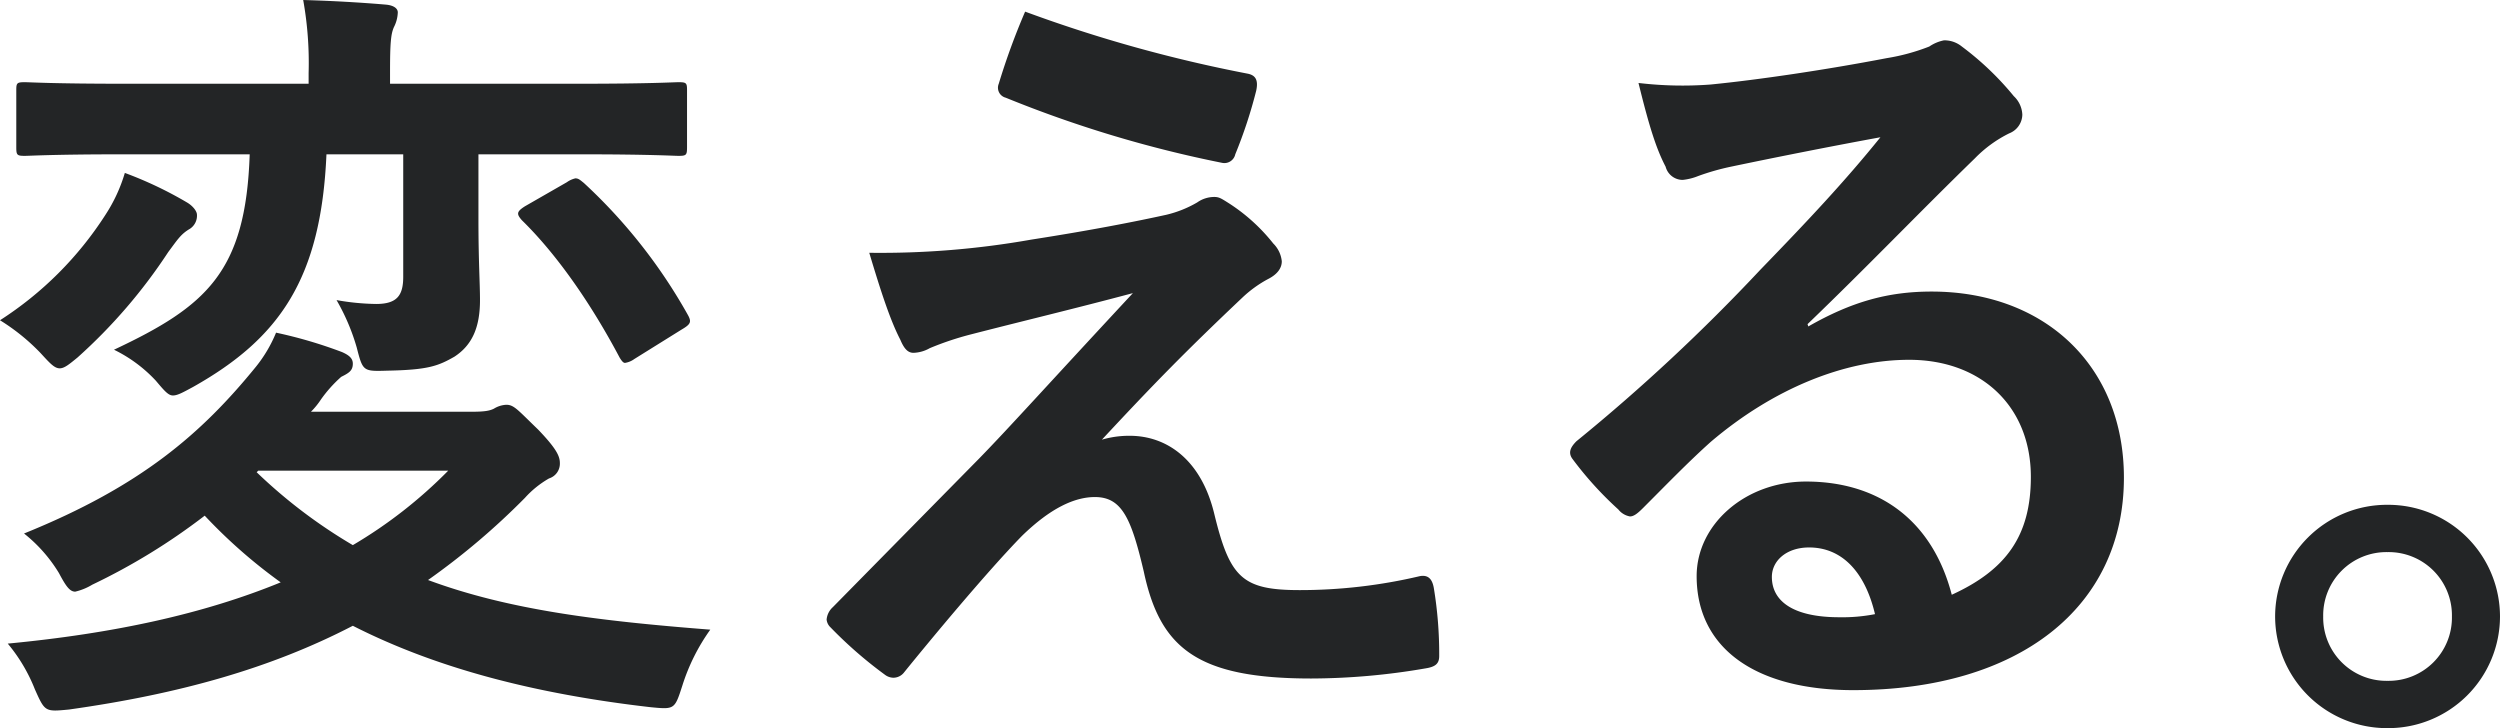 <svg xmlns="http://www.w3.org/2000/svg" width="386.88" height="112.68" viewBox="0 0 386.88 112.68">
  <path id="title3" d="M53.64-37.08A12.116,12.116,0,0,0,55.2-39a20.5,20.5,0,0,1,3.12-3.48c1.2-.6,1.8-.96,1.8-2.04,0-.84-.6-1.32-1.68-1.8a70.2,70.2,0,0,0-10.2-3,21.117,21.117,0,0,1-3.12,5.28c-8.4,10.32-17.76,18.48-35.88,25.8a23.072,23.072,0,0,1,5.4,6.12c1.08,2.04,1.68,2.88,2.52,2.88a9.122,9.122,0,0,0,2.64-1.08A97.332,97.332,0,0,0,37.2-21,80.5,80.5,0,0,0,48.96-10.68C36.96-5.76,23.04-2.76,6.72-1.2a25.716,25.716,0,0,1,4.2,7.08C12.48,9.36,12.48,9.36,16.2,9,33.24,6.6,47.4,2.64,60.12-3.96,73.08,2.64,88.44,6.6,106.2,8.64c3.72.36,3.72.36,4.92-3.36a30.662,30.662,0,0,1,4.32-8.64c-16.92-1.32-31.08-3-43.68-7.68a111.106,111.106,0,0,0,15-12.72,15.127,15.127,0,0,1,3.72-3,2.4,2.4,0,0,0,1.68-2.4c0-1.08-.6-2.28-3.36-5.16-3.12-3-3.72-3.84-4.92-3.84a3.984,3.984,0,0,0-1.92.6c-.72.36-1.56.48-3.6.48Zm21.24,9.12A71.942,71.942,0,0,1,60.12-16.44,79.785,79.785,0,0,1,45.24-27.72l.24-.24ZM67.92-76.92v18.96c0,2.88-.96,4.2-4.2,4.2a37.317,37.317,0,0,1-6.12-.6,32.647,32.647,0,0,1,3.12,7.32c.96,3.72.96,3.72,4.8,3.6,6.24-.12,7.8-.72,10.32-2.16,2.76-1.8,3.96-4.56,3.96-8.76,0-2.64-.24-6-.24-12.48V-76.92h15.6c10.92,0,14.64.24,15.36.24,1.2,0,1.32-.12,1.32-1.32v-8.88c0-1.08-.12-1.2-1.32-1.2-.72,0-4.44.24-15.36.24H65.88v-1.8c0-4.44.12-5.88.6-6.96a5.383,5.383,0,0,0,.6-2.28c0-.6-.6-1.08-1.8-1.2-4.2-.36-8.64-.6-12.84-.72a55.257,55.257,0,0,1,.84,11.28v1.68H24.72c-10.92,0-14.64-.24-15.36-.24-1.2,0-1.32.12-1.32,1.2V-78c0,1.2.12,1.32,1.32,1.32.72,0,4.44-.24,15.36-.24H44.16c-.6,18.24-6.72,23.52-21,30.24a21.952,21.952,0,0,1,6.48,4.8c1.32,1.56,1.92,2.28,2.64,2.28s1.56-.48,3.12-1.32c13.44-7.56,19.8-16.8,20.64-36ZM5.52-51.24a31.933,31.933,0,0,1,6.24,5.04c1.44,1.56,2.16,2.4,3,2.4.72,0,1.44-.6,2.76-1.68A82.739,82.739,0,0,0,31.56-61.8c1.44-1.92,1.92-2.76,3.36-3.6A2.423,2.423,0,0,0,36-67.56c0-.6-.72-1.44-1.56-1.92a59.833,59.833,0,0,0-9.6-4.56,24.559,24.559,0,0,1-3,6.48A54.133,54.133,0,0,1,5.52-51.24ZM86.76-68.88c-1.32.84-1.32,1.2-.48,2.16,5.52,5.4,10.8,13.08,15.12,21.24.36.6.6.84.84.84a3.326,3.326,0,0,0,1.44-.6L111-49.8c1.44-.84,1.56-1.2.96-2.28a82.706,82.706,0,0,0-16.08-20.4c-.6-.48-.84-.72-1.32-.72a3.72,3.72,0,0,0-1.32.6ZM164.16-99a106.035,106.035,0,0,0-4.08,11.16,1.593,1.593,0,0,0,1.08,2.16A184.88,184.88,0,0,0,194.64-75.6a1.724,1.724,0,0,0,2.04-1.32,72.746,72.746,0,0,0,3.24-9.84c.36-1.68-.12-2.4-1.32-2.64A218.569,218.569,0,0,1,164.16-99ZM140.04-61.68c1.8,6,3.24,10.44,4.8,13.44.6,1.44,1.2,2.04,2.04,2.04a5.4,5.4,0,0,0,2.52-.72,46.428,46.428,0,0,1,6.48-2.16c7.92-2.04,15.96-3.96,24.96-6.36C168-41.64,161.76-34.68,157.08-29.88c-7.68,7.8-15,15.24-22.68,23.04a2.939,2.939,0,0,0-.96,1.92,1.91,1.91,0,0,0,.6,1.2,65.575,65.575,0,0,0,8.4,7.32,2.234,2.234,0,0,0,1.32.48,2.1,2.1,0,0,0,1.68-.84c4.08-5.04,12.84-15.6,18.24-21.12,4.44-4.32,8.16-6,11.28-6,4.2,0,5.64,3.36,7.56,11.52C185.04-.48,190.8,4.2,208.44,4.2a104.844,104.844,0,0,0,17.64-1.56c1.56-.24,2.16-.72,2.16-1.92a62.609,62.609,0,0,0-.84-10.56c-.24-1.32-.84-2.04-2.16-1.8a80.758,80.758,0,0,1-18.6,2.16c-8.88,0-10.8-1.92-13.2-11.76-2.04-8.52-7.44-12.12-13.08-12.12a14.89,14.89,0,0,0-4.32.6c8.04-8.64,12.96-13.68,21.84-22.08a18.472,18.472,0,0,1,3.84-2.76c1.44-.72,2.16-1.68,2.16-2.76a4.5,4.5,0,0,0-1.32-2.76,28.225,28.225,0,0,0-7.08-6.36c-.96-.6-1.32-.84-2.04-.84a4.572,4.572,0,0,0-2.64.84,17.443,17.443,0,0,1-4.8,1.92c-4.92,1.08-11.64,2.4-20.88,3.84A133.529,133.529,0,0,1,140.04-61.68Zm145.2,11.04c9.12-8.76,17.16-17.16,25.92-25.68a19.366,19.366,0,0,1,5.28-3.84,3.175,3.175,0,0,0,2.04-2.88,4.166,4.166,0,0,0-1.32-2.88,45.409,45.409,0,0,0-8.04-7.68,4.279,4.279,0,0,0-2.76-.96,6.2,6.2,0,0,0-2.28.96,31.84,31.84,0,0,1-6.6,1.8c-9.36,1.8-19.92,3.36-27.24,4.08a57.834,57.834,0,0,1-11.16-.24c1.68,6.84,2.76,10.2,4.2,12.96a2.729,2.729,0,0,0,2.64,2.04,8.8,8.8,0,0,0,2.4-.6A36.936,36.936,0,0,1,273.36-75c7.44-1.56,15.96-3.24,23.16-4.56-5.52,6.84-11.16,12.84-18.6,20.52a288.857,288.857,0,0,1-28.44,26.52c-.96.96-1.32,1.8-.6,2.76a54.025,54.025,0,0,0,7.08,7.8,2.948,2.948,0,0,0,1.8,1.08c.6,0,1.2-.48,2.04-1.32,3.6-3.6,6.96-7.08,10.44-10.2,9.72-8.28,20.76-12.72,30.72-12.72,11.16,0,18.84,7.2,18.84,18.12,0,9.12-3.84,14.4-12.24,18.24-3-11.52-11.28-17.52-22.56-17.52-9.36,0-16.92,6.6-16.92,14.64C268.08-.48,277.2,6,292.32,6,318,6,334.2-6.84,334.2-26.88c0-17.28-12.24-28.8-29.76-28.8-6.72,0-12.36,1.56-19.08,5.4ZM295.68-5.76a26.273,26.273,0,0,1-5.52.48c-7.2,0-10.44-2.52-10.44-6.24,0-2.52,2.28-4.56,5.76-4.56C290.52-16.08,294.12-12.36,295.68-5.76ZM375-22.68A17.31,17.31,0,0,0,357.6-5.4,17.31,17.31,0,0,0,375,11.88,17.31,17.31,0,0,0,392.4-5.4,17.31,17.31,0,0,0,375-22.68Zm0,7.32a9.787,9.787,0,0,1,9.96,9.96A9.787,9.787,0,0,1,375,4.56a9.787,9.787,0,0,1-9.96-9.96A9.787,9.787,0,0,1,375-15.36Z" transform="translate(-5.52 100.8)" fill="#232526"/>
</svg>
